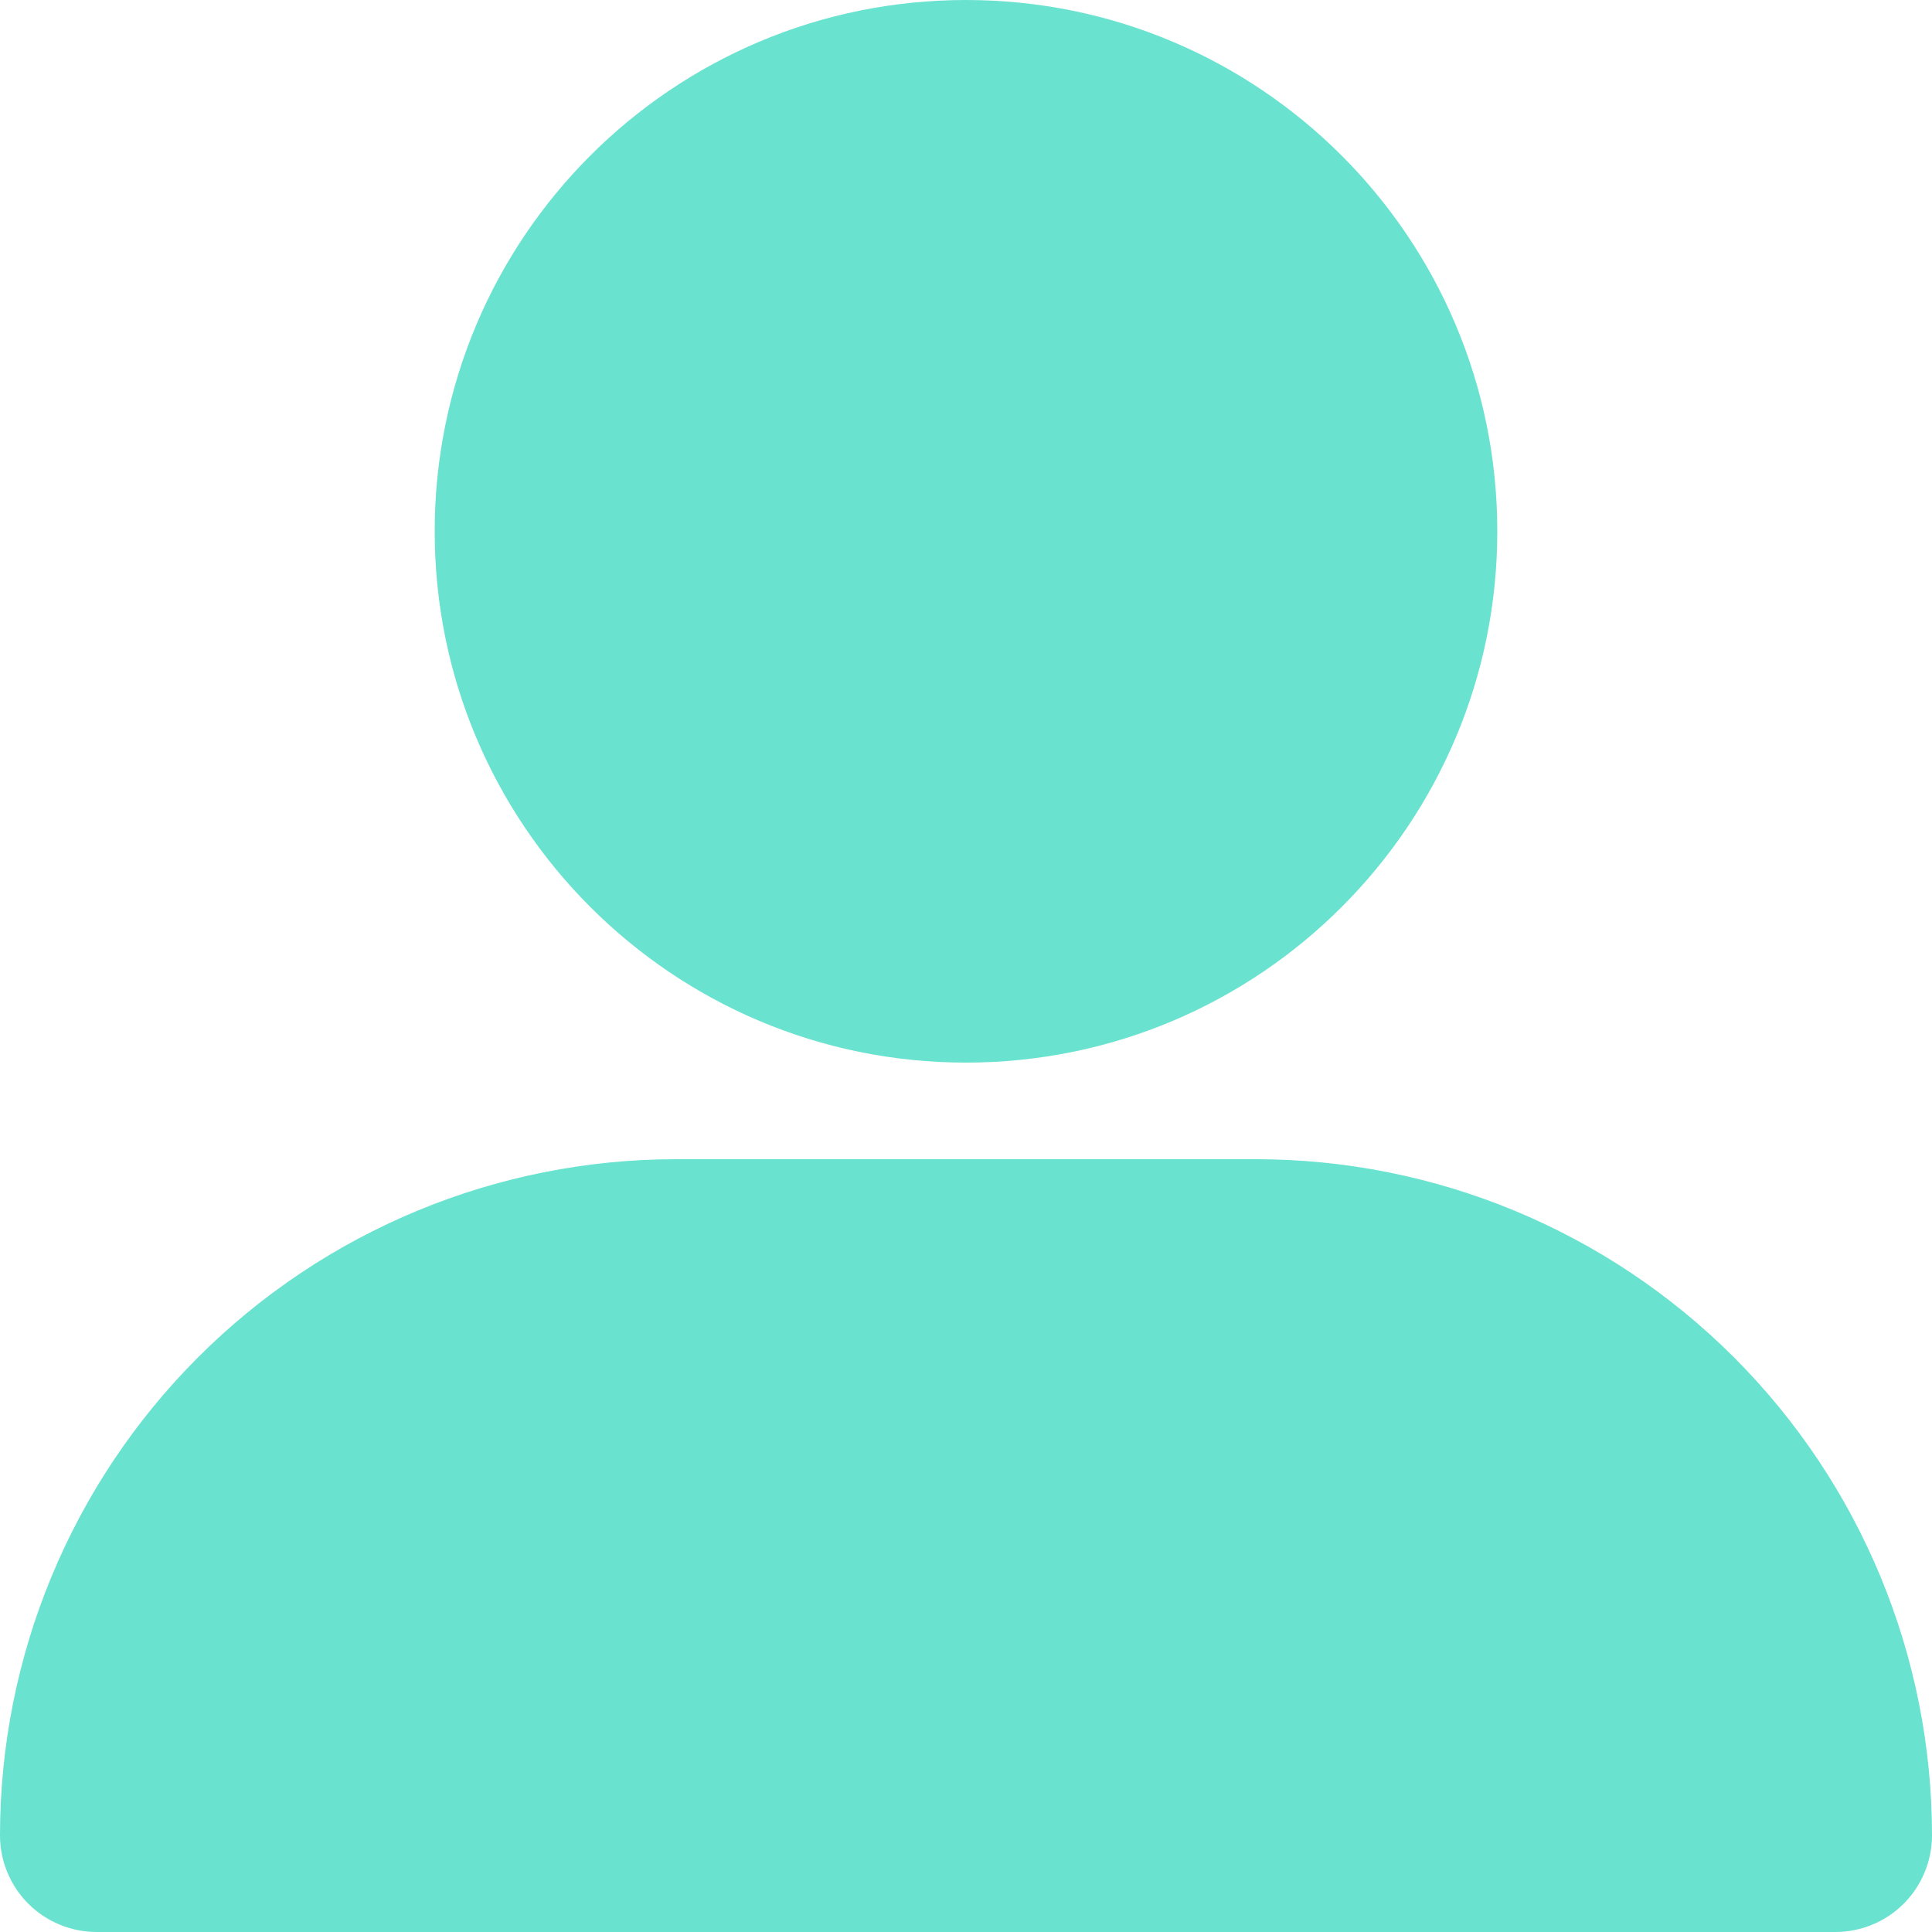 <svg width="17" height="17" viewBox="0 0 17 17" fill="none" xmlns="http://www.w3.org/2000/svg">
<path d="M11.05 10.2H5.95C4.372 10.2 2.859 10.827 1.743 11.943C0.627 13.059 0 14.572 0 16.15C0 16.375 0.09 16.592 0.249 16.751C0.408 16.91 0.625 17 0.85 17H16.15C16.375 17 16.592 16.91 16.751 16.751C16.91 16.592 17 16.375 17 16.15C17 14.572 16.373 13.059 15.257 11.943C14.141 10.827 12.628 10.2 11.05 10.2V10.2Z" fill="#69E2CF"/>
<path d="M8.5 9.35C11.082 9.35 13.175 7.257 13.175 4.675C13.175 2.093 11.082 0 8.5 0C5.918 0 3.825 2.093 3.825 4.675C3.825 7.257 5.918 9.35 8.5 9.35Z" fill="#69E2CF"/>
</svg>
